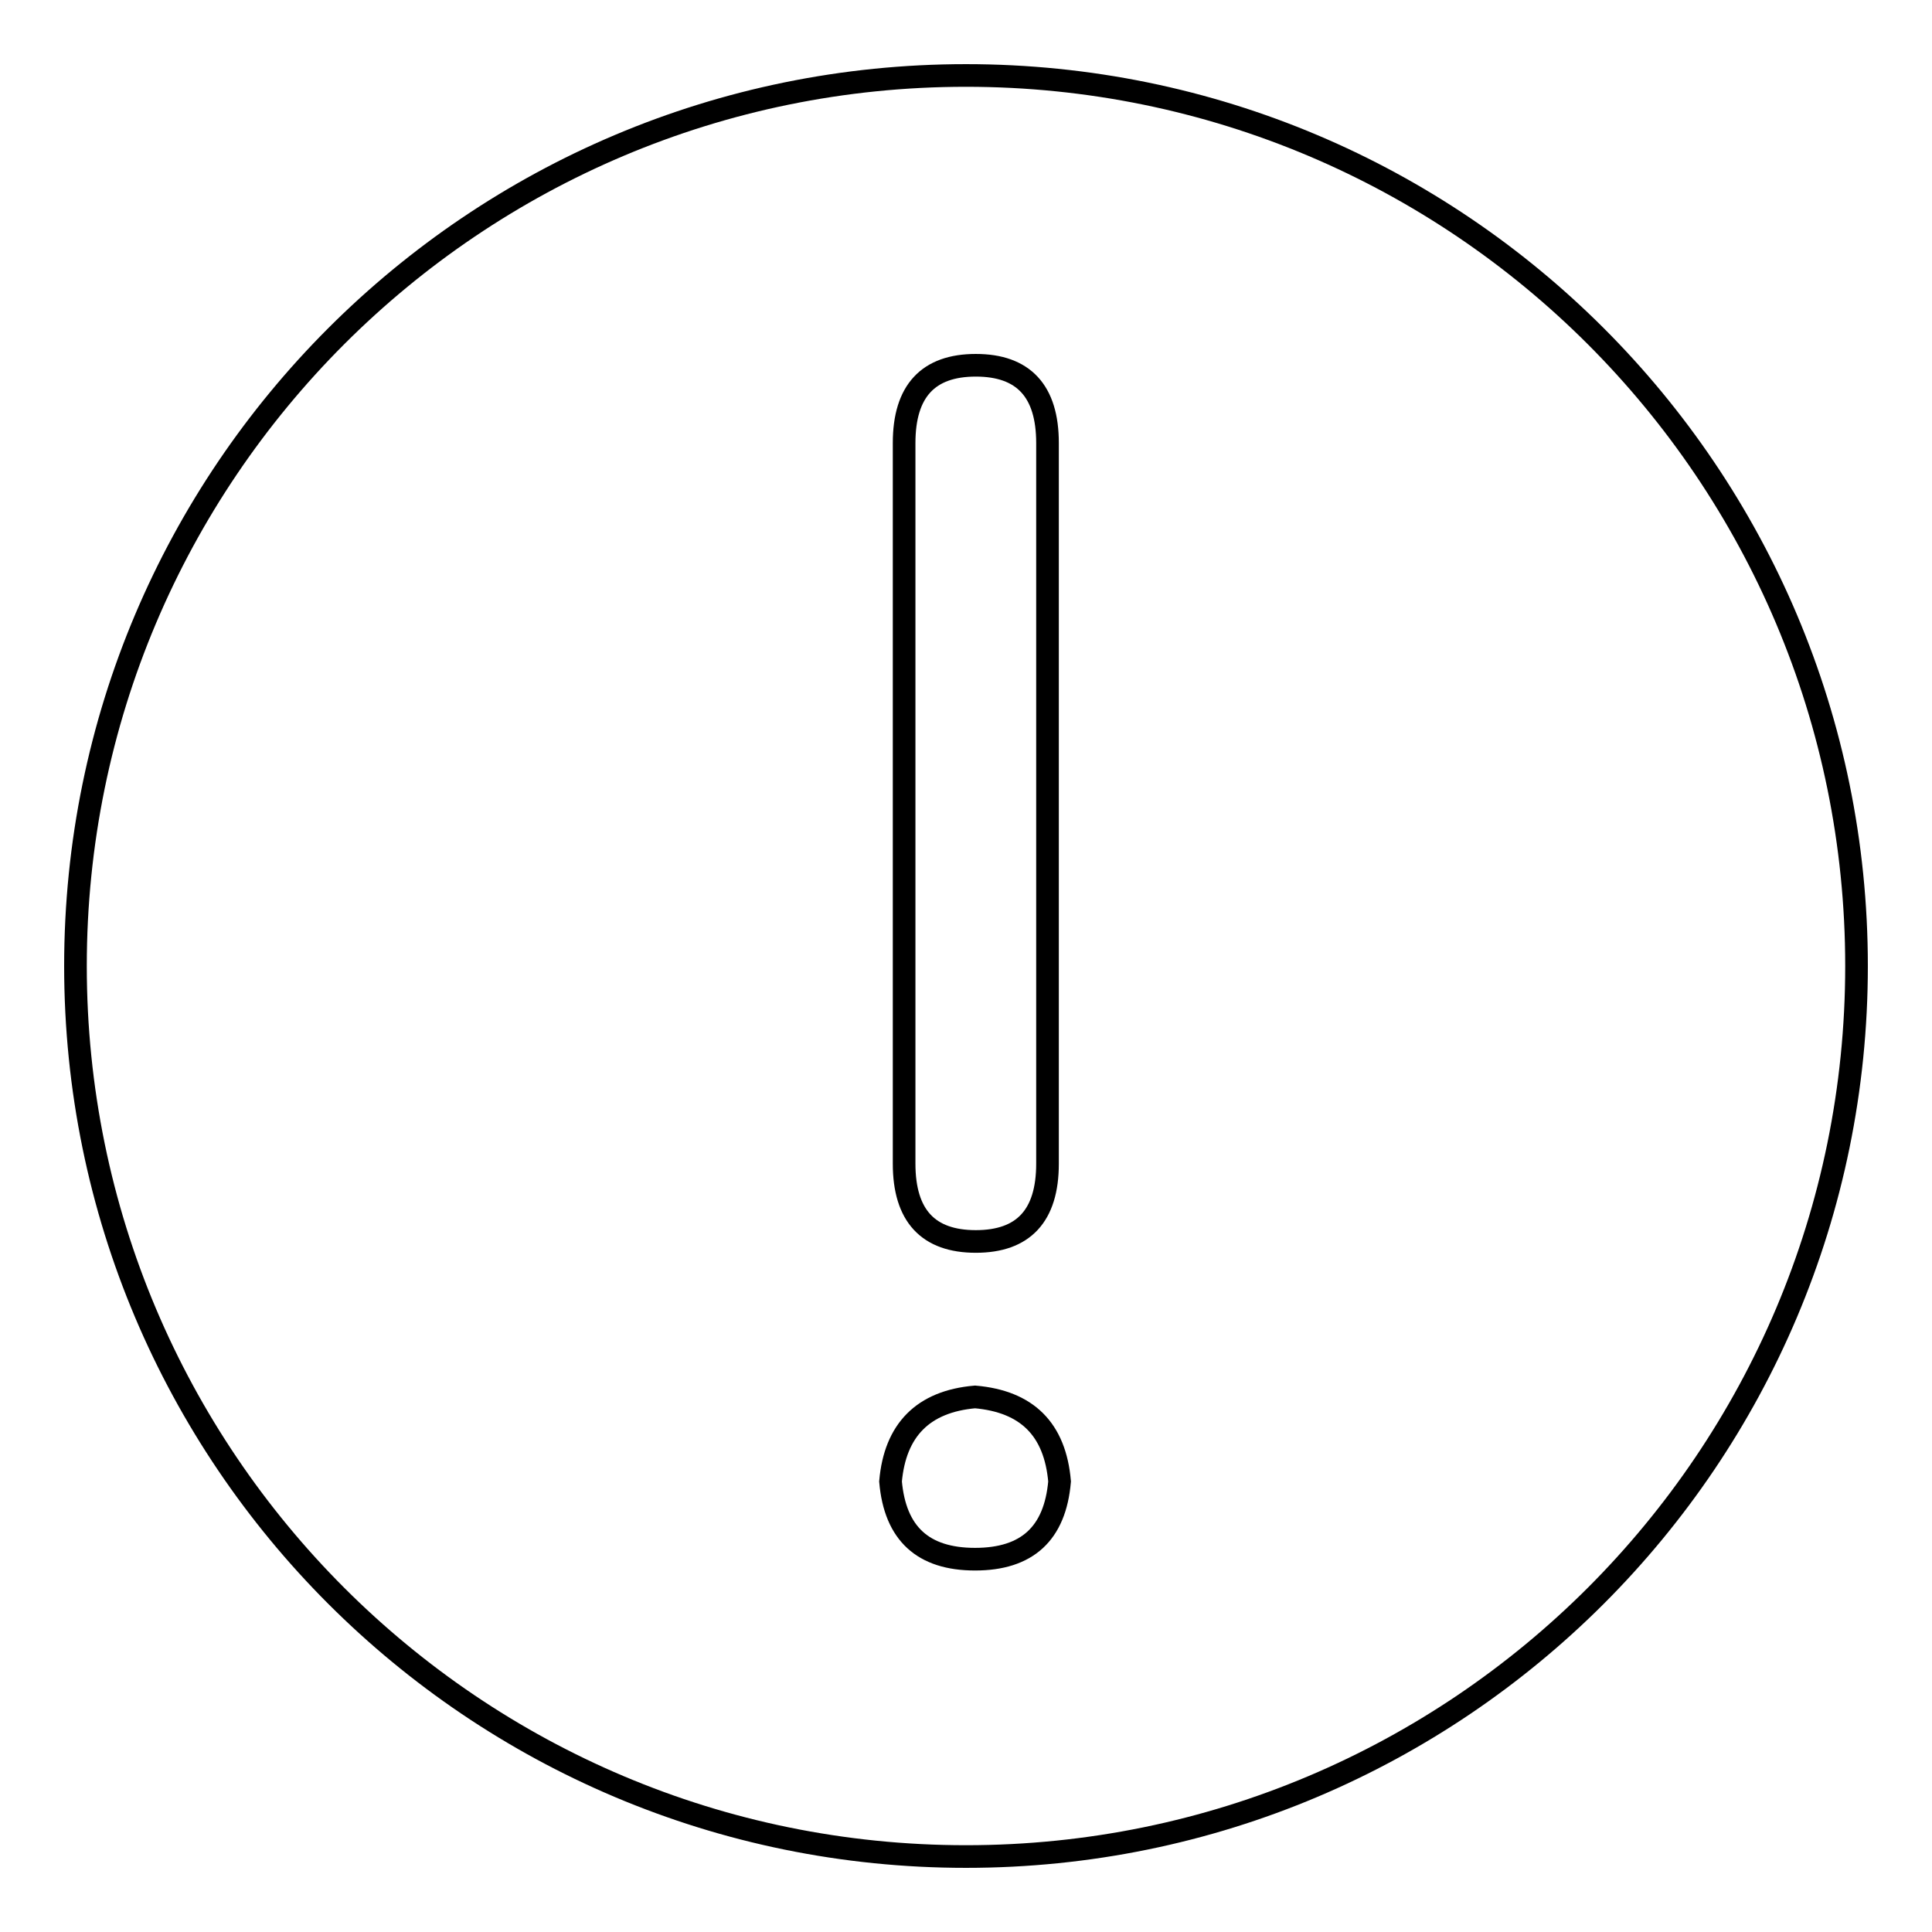 <?xml version="1.0" encoding="utf-8"?>
<!-- Svg Vector Icons : http://www.onlinewebfonts.com/icon -->
<!DOCTYPE svg PUBLIC "-//W3C//DTD SVG 1.1//EN" "http://www.w3.org/Graphics/SVG/1.1/DTD/svg11.dtd">
<svg version="1.1" xmlns="http://www.w3.org/2000/svg" xmlns:xlink="http://www.w3.org/1999/xlink" x="0px" y="0px" viewBox="0 0 256 256" enable-background="new 0 0 256 256" xml:space="preserve">
<g> <path stroke-width="3" fill-opacity="0" stroke="#000000"  d="M10,128C10,62.8,62.8,10,128,10c65.2,0,118,52.8,118,118c0,65.2-52.8,118-118,118C62.8,246,10,193.2,10,128 z M118,196.3c0.6,6.9,4.3,10.3,11.2,10.3c6.9,0,10.6-3.4,11.2-10.3c-0.6-6.9-4.3-10.6-11.2-11.2C122.3,185.7,118.6,189.5,118,196.3 z M119.8,154.2c0,6.9,3.2,10.3,9.5,10.3s9.5-3.4,9.5-10.3V58.7c0-6.9-3.2-10.3-9.5-10.3s-9.5,3.4-9.5,10.3V154.2z"/></g>
</svg>